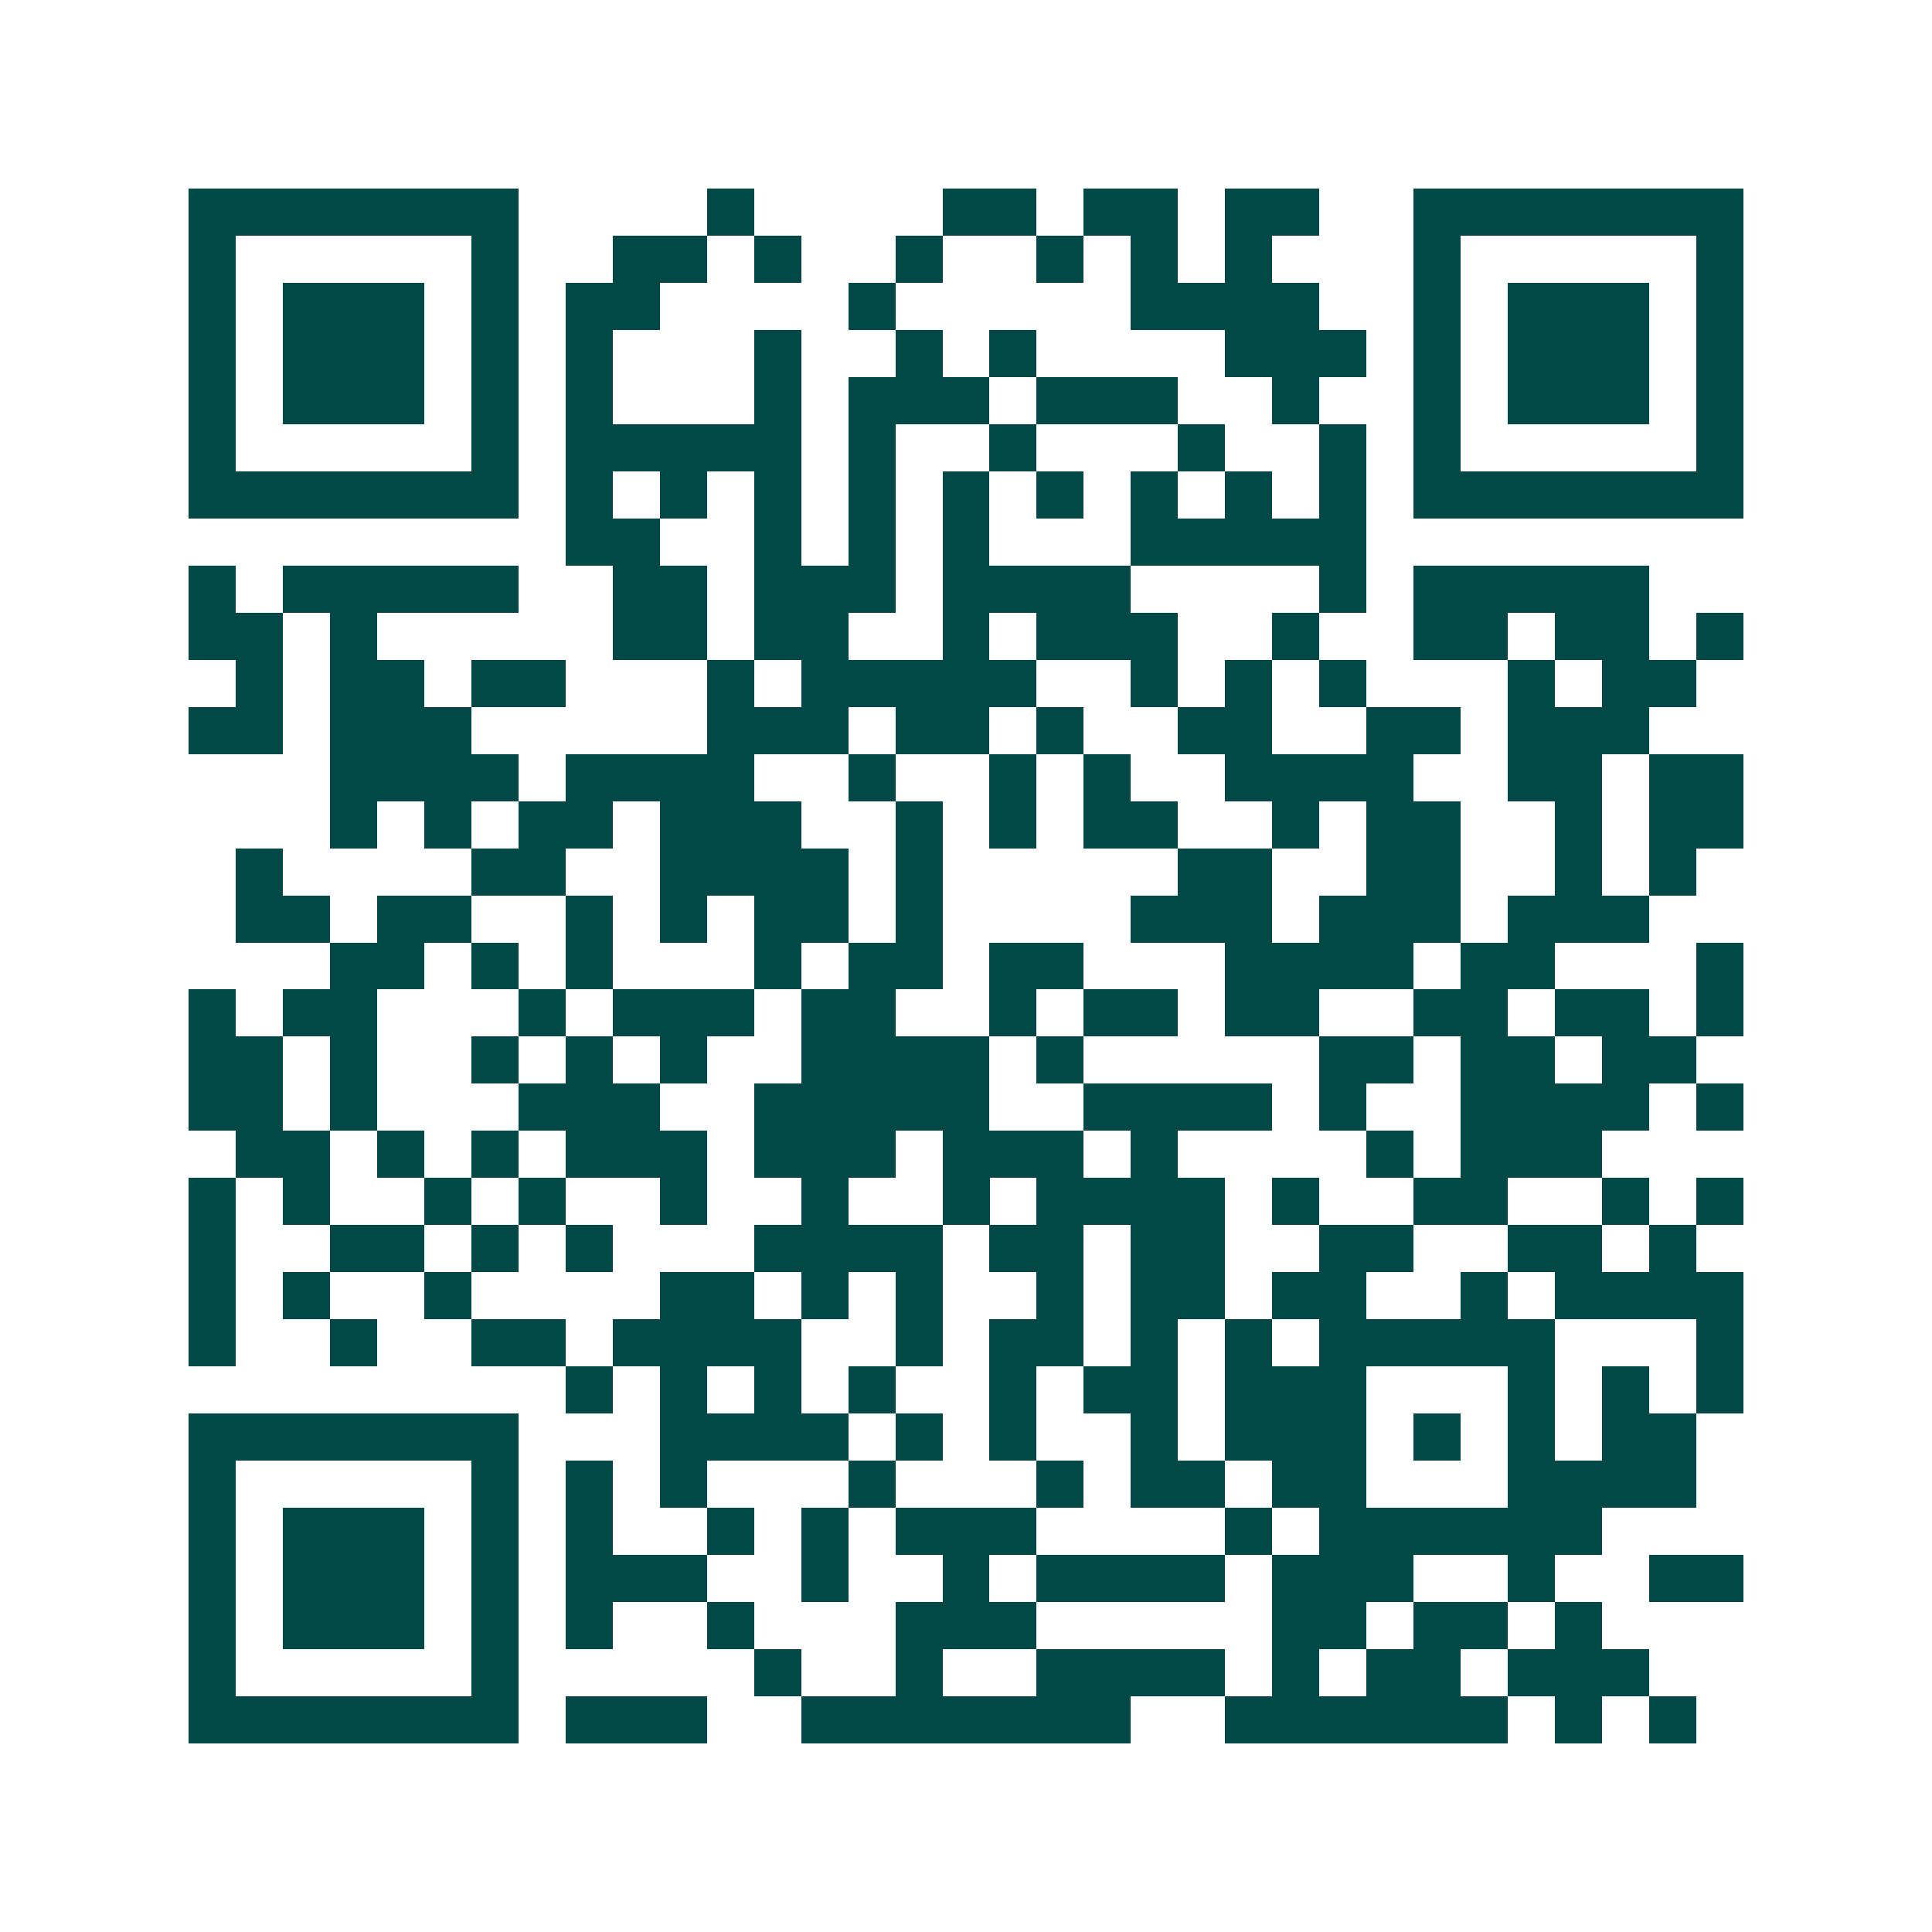 <svg xmlns="http://www.w3.org/2000/svg" width="200" height="200" viewBox="0 0 41 41" shape-rendering="crispEdges"><path fill="#ffffff" d="M0 0h41v41H0z"/><path stroke="#014847" d="M4 4.5h7m4 0h1m4 0h2m1 0h2m1 0h2m2 0h7M4 5.5h1m5 0h1m2 0h2m1 0h1m2 0h1m2 0h1m1 0h1m1 0h1m3 0h1m5 0h1M4 6.5h1m1 0h3m1 0h1m1 0h2m4 0h1m5 0h4m2 0h1m1 0h3m1 0h1M4 7.5h1m1 0h3m1 0h1m1 0h1m3 0h1m2 0h1m1 0h1m4 0h3m1 0h1m1 0h3m1 0h1M4 8.5h1m1 0h3m1 0h1m1 0h1m3 0h1m1 0h3m1 0h3m2 0h1m2 0h1m1 0h3m1 0h1M4 9.5h1m5 0h1m1 0h5m1 0h1m2 0h1m3 0h1m2 0h1m1 0h1m5 0h1M4 10.5h7m1 0h1m1 0h1m1 0h1m1 0h1m1 0h1m1 0h1m1 0h1m1 0h1m1 0h1m1 0h7M12 11.5h2m2 0h1m1 0h1m1 0h1m3 0h5M4 12.5h1m1 0h5m2 0h2m1 0h3m1 0h4m4 0h1m1 0h5M4 13.5h2m1 0h1m5 0h2m1 0h2m2 0h1m1 0h3m2 0h1m2 0h2m1 0h2m1 0h1M5 14.5h1m1 0h2m1 0h2m3 0h1m1 0h5m2 0h1m1 0h1m1 0h1m3 0h1m1 0h2M4 15.5h2m1 0h3m5 0h3m1 0h2m1 0h1m2 0h2m2 0h2m1 0h3M7 16.5h4m1 0h4m2 0h1m2 0h1m1 0h1m2 0h4m2 0h2m1 0h2M7 17.5h1m1 0h1m1 0h2m1 0h3m2 0h1m1 0h1m1 0h2m2 0h1m1 0h2m2 0h1m1 0h2M5 18.5h1m4 0h2m2 0h4m1 0h1m5 0h2m2 0h2m2 0h1m1 0h1M5 19.5h2m1 0h2m2 0h1m1 0h1m1 0h2m1 0h1m4 0h3m1 0h3m1 0h3M7 20.5h2m1 0h1m1 0h1m3 0h1m1 0h2m1 0h2m3 0h4m1 0h2m3 0h1M4 21.5h1m1 0h2m3 0h1m1 0h3m1 0h2m2 0h1m1 0h2m1 0h2m2 0h2m1 0h2m1 0h1M4 22.5h2m1 0h1m2 0h1m1 0h1m1 0h1m2 0h4m1 0h1m5 0h2m1 0h2m1 0h2M4 23.5h2m1 0h1m3 0h3m2 0h5m2 0h4m1 0h1m2 0h4m1 0h1M5 24.5h2m1 0h1m1 0h1m1 0h3m1 0h3m1 0h3m1 0h1m4 0h1m1 0h3M4 25.5h1m1 0h1m2 0h1m1 0h1m2 0h1m2 0h1m2 0h1m1 0h4m1 0h1m2 0h2m2 0h1m1 0h1M4 26.5h1m2 0h2m1 0h1m1 0h1m3 0h4m1 0h2m1 0h2m2 0h2m2 0h2m1 0h1M4 27.5h1m1 0h1m2 0h1m4 0h2m1 0h1m1 0h1m2 0h1m1 0h2m1 0h2m2 0h1m1 0h4M4 28.5h1m2 0h1m2 0h2m1 0h4m2 0h1m1 0h2m1 0h1m1 0h1m1 0h5m3 0h1M12 29.5h1m1 0h1m1 0h1m1 0h1m2 0h1m1 0h2m1 0h3m3 0h1m1 0h1m1 0h1M4 30.5h7m3 0h4m1 0h1m1 0h1m2 0h1m1 0h3m1 0h1m1 0h1m1 0h2M4 31.5h1m5 0h1m1 0h1m1 0h1m3 0h1m3 0h1m1 0h2m1 0h2m3 0h4M4 32.5h1m1 0h3m1 0h1m1 0h1m2 0h1m1 0h1m1 0h3m4 0h1m1 0h6M4 33.5h1m1 0h3m1 0h1m1 0h3m2 0h1m2 0h1m1 0h4m1 0h3m2 0h1m2 0h2M4 34.5h1m1 0h3m1 0h1m1 0h1m2 0h1m3 0h3m5 0h2m1 0h2m1 0h1M4 35.5h1m5 0h1m5 0h1m2 0h1m2 0h4m1 0h1m1 0h2m1 0h3M4 36.5h7m1 0h3m2 0h7m2 0h6m1 0h1m1 0h1"/></svg>
